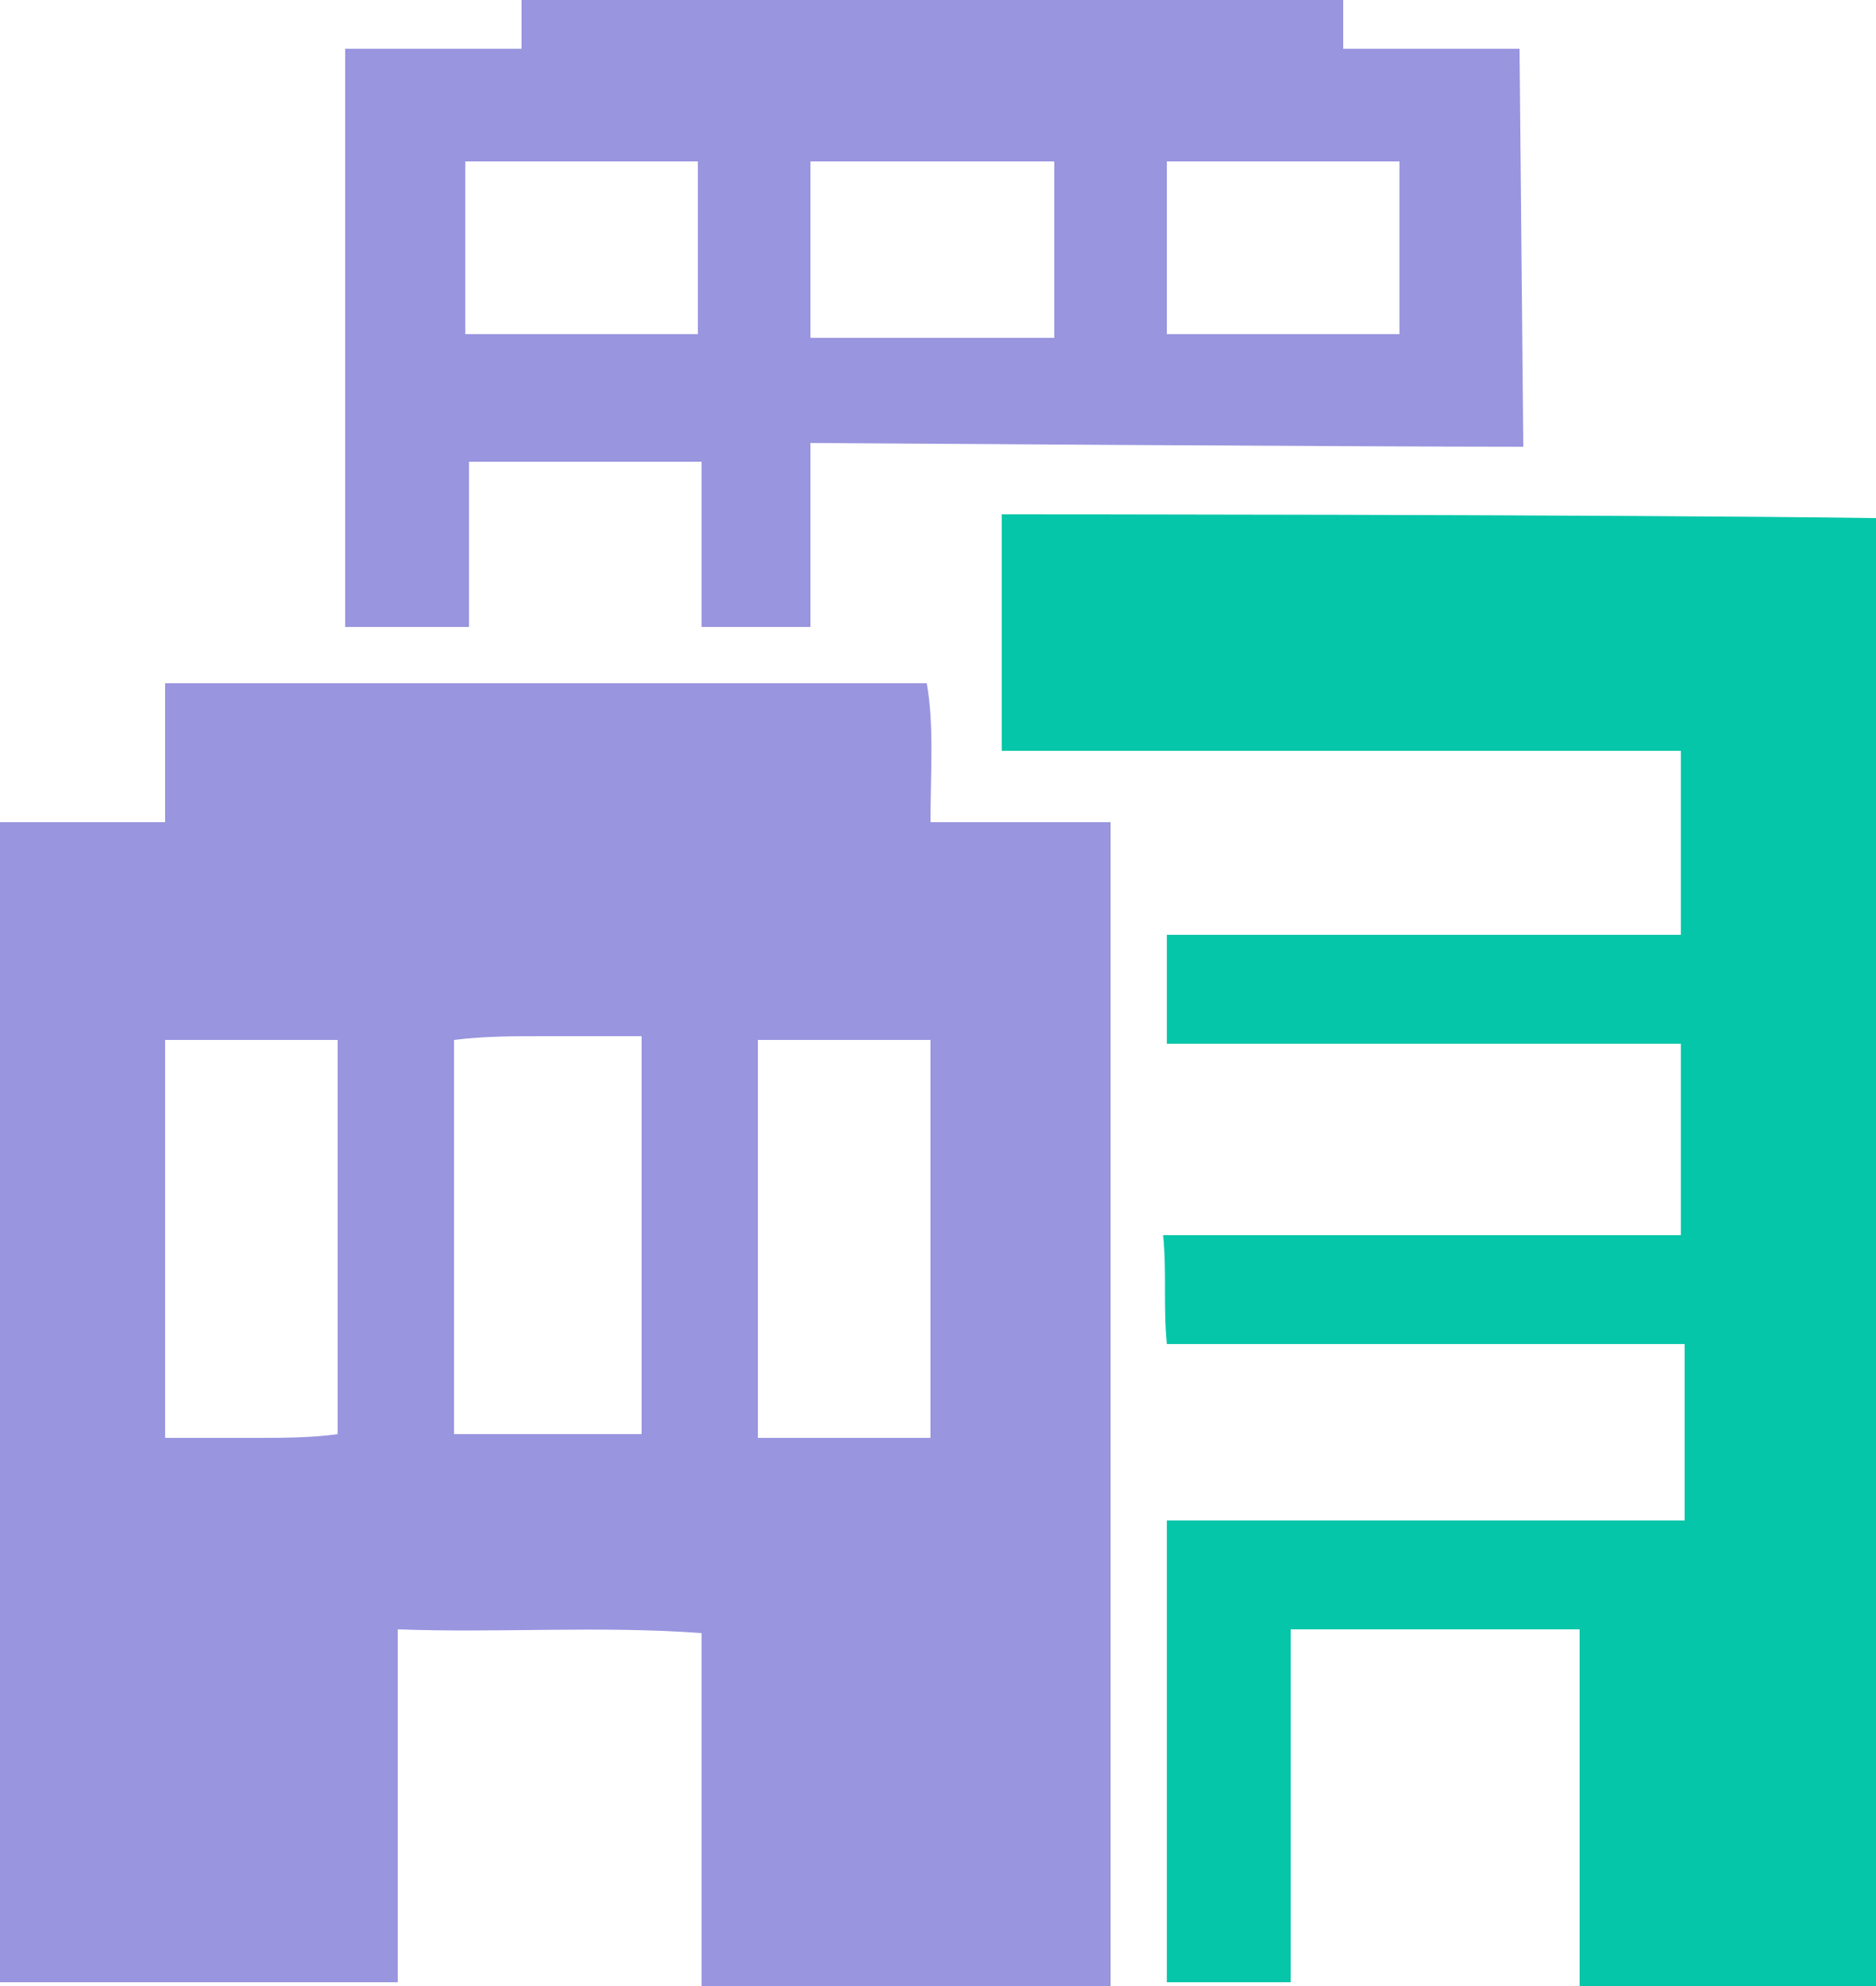 <?xml version="1.0" encoding="utf-8"?>
<!-- Generator: Adobe Illustrator 26.2.1, SVG Export Plug-In . SVG Version: 6.00 Build 0)  -->
<svg version="1.1" id="Capa_1" xmlns="http://www.w3.org/2000/svg" xmlns:xlink="http://www.w3.org/1999/xlink" x="0px" y="0px"
	 viewBox="0 0 50 52.9" style="enable-background:new 0 0 50 52.9;" xml:space="preserve">
<style type="text/css">
	.st0{fill:#06C6A9;}
	.st1{fill:#9995DF;}
</style>
<path id="Trazado_7217" class="st0" d="M42.1,43.4h-7.7v9.4h-3.3V40.5h13.8v-4.7H31.1c-0.1-1,0-1.9-0.1-2.9h13.8v-5.1H31.1v-2.9
	h13.7V20H26.7v-6.3c0,0,16,0,23.3,0.1v39.1h-7.9V43.4z"/>
<path class="st1" d="M24.8,21.9c0-1.3,0.1-2.6-0.1-3.7H4.4v3.7H0v30.9h10.6v-9.4c2.7,0.1,5.4-0.1,8.1,0.1v9.4h10.9v-31H24.8z
	 M9,38.2c-0.7,0.1-1.5,0.1-2.2,0.1c-0.8,0-1.6,0-2.4,0V27.7l4.6,0V38.2z M17.1,38.2l-5,0V27.7c0.8-0.1,1.6-0.1,2.4-0.1
	c0.8,0,1.7,0,2.6,0V38.2z M24.8,38.3l-2.2,0c-0.8,0-1.6,0-2.4,0V27.7l4.6,0V38.3z"/>
<path class="st1" d="M40.5,1.3h-4.7L35.8,0H13.9v1.3H9.2v15.4h3.3v-4.4h6.2v4.4h2.9v-4.9c0,0,14.8,0.1,19,0.1L40.5,1.3z M18.6,8.9
	h-6.2c0-0.7,0-1.5,0-2.2s0-1.6,0-2.4h6.2L18.6,8.9z M28.1,9c-2.1,0-4.2,0-6.5,0V4.3l6.5,0V9z M37.3,8.9h-6.2c0-0.7,0-1.5,0-2.2
	s0-1.6,0-2.4h6.2L37.3,8.9z"/>
</svg>
